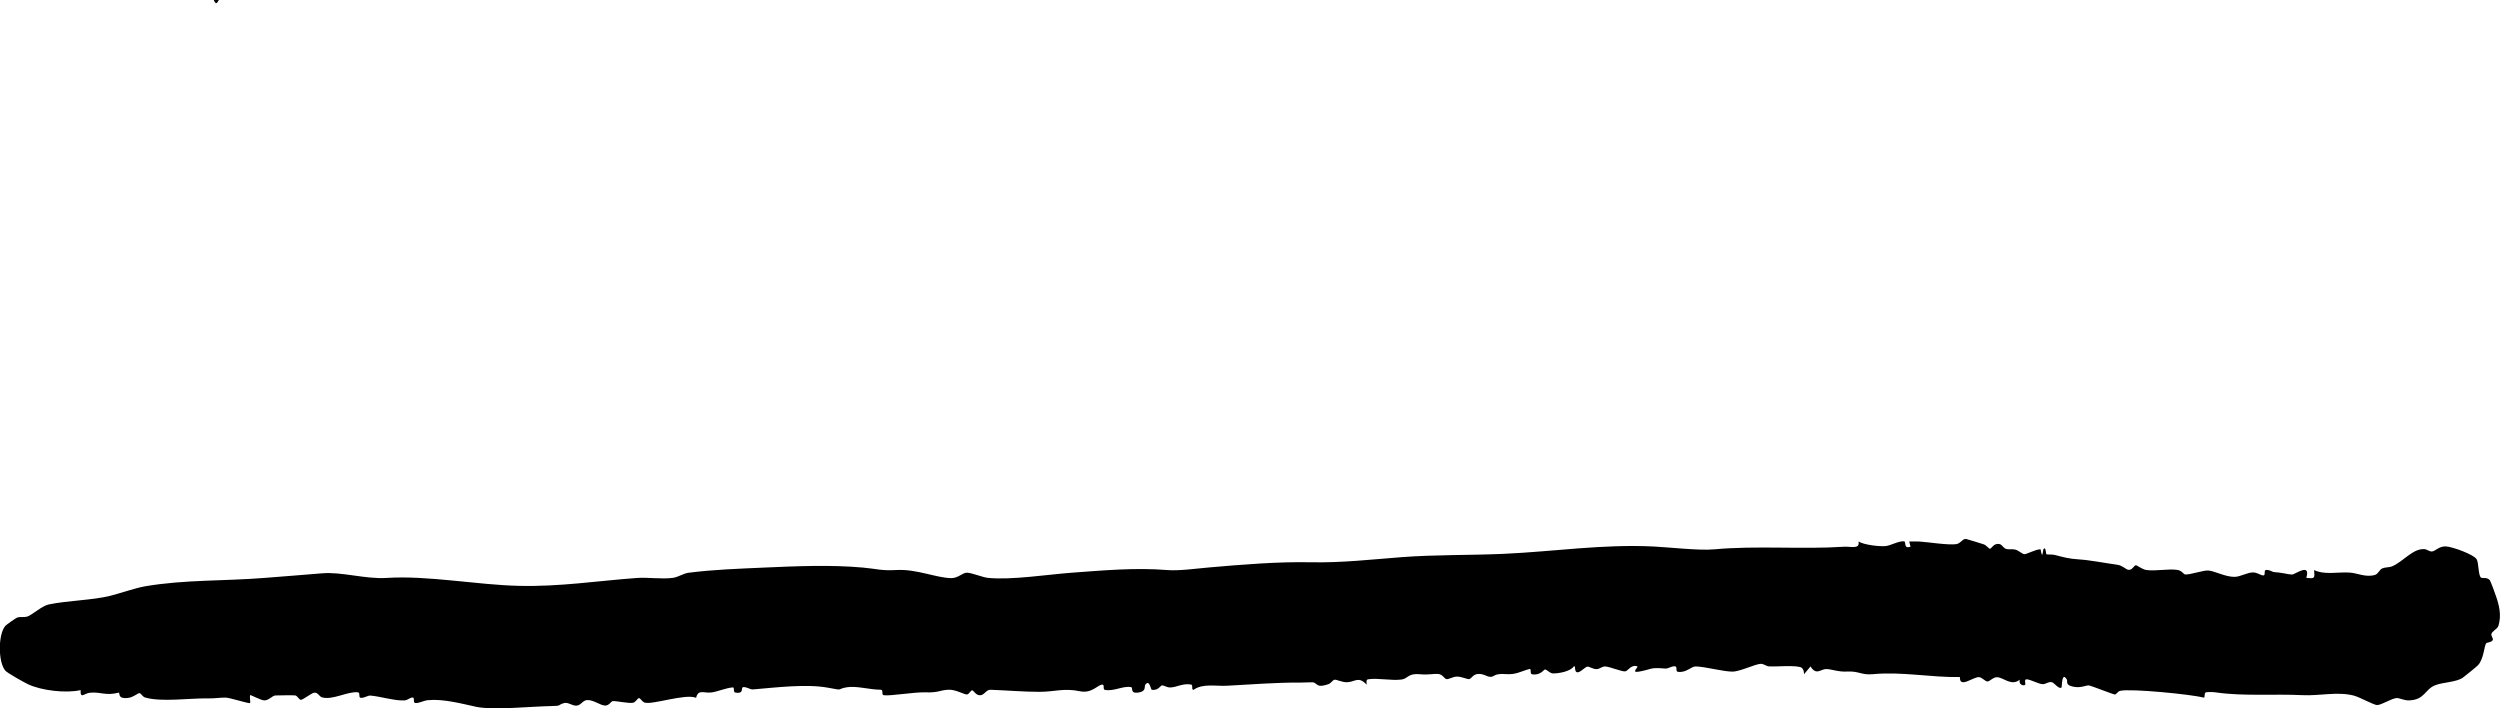 <svg xmlns="http://www.w3.org/2000/svg" id="Layer_2" viewBox="0 0 400.53 113.46"><g id="Layer_1-2"><path d="M35.08,0c-.17.13-.41,1.08-.83,0h.83Z"></path><path d="M326.93,88c.3,1.92.38.07.45-.02.39-.5.41.74.45.79.12.13.9.02,1.34.13,1.45.38,2.35.63,3.86.72,1.71.1,4.22.59,6.24.87.77.11,1.31.74,1.72.8.62.1.9-.71,1.19-.73.21-.01,1.01.66,1.68.76,1.54.22,3.51-.24,5.01-.01.67.1.98.71,1.23.73.77.05,2.98-.7,3.7-.64,1.04.09,2.76,1.05,4.24,1.02.89-.02,2.02-.71,2.92-.71.71,0,1.19.47,1.65.48.43,0,.01-.85.45-.88.57-.05.98.34,1.31.35,1.11.05,2.36.4,2.85.39s3.03-1.98,2.28.53c1.38.14,1.36.09,1.25-1.25,1.69.81,3.77.29,5.65.4,1.29.07,2.61.82,4.1.38.49-.14.72-.81,1.09-1,.53-.28,1.16-.16,1.69-.39,1.76-.76,3.33-2.9,5.17-2.74.41.04.8.43,1.21.37.59-.09,1.07-.82,2.15-.81.99.01,4.62,1.31,5.01,2.11.31.63.23,2.53.66,2.88.21.17,1.04-.1,1.43.44.15.21.76,1.92.93,2.4.57,1.59.95,3.2.45,4.86-.17.57-1.05.87-1.14,1.37-.06.33.4.72.19,1-.26.34-.9.31-1.02.46-.33.41-.37,2.49-1.3,3.5-.21.23-2.27,1.91-2.52,2.07-1.14.68-3.07.67-4.29,1.13-1.74.64-1.68,2.36-4.25,2.45-.83.03-1.53-.42-2.02-.37-.8.07-2.29,1.05-3.06,1.12-.5.04-2.78-1.26-3.77-1.52-2.63-.68-5.43.07-8.27-.07-4.37-.22-9.55.19-13.75-.43-.44-.07-1.23-.1-1.64-.03s-.08.94-.42.85c-1.88-.51-11.7-1.48-13.36-1.08-.38.09-.61.57-.82.59s-3.93-1.45-4.16-1.46c-.53-.03-1.26.44-2.45.22-1.45-.26-.92-.85-1.11-1.17-.83-1.37-.77,1.17-.83,1.25-.35.44-1.19-.71-1.52-.8-.59-.16-1.02.33-1.53.3-.69-.04-1.95-.76-2.56-.78-.44-.01-.13.7-.22.86-.17.27-1.15.04-.86-.81-1.35,1.09-2.51-.28-3.59-.38-.69-.06-1.22.69-1.6.68-.34,0-.87-.63-1.31-.69-.89-.14-3.21,1.91-3.1-.02-4.65.08-9.33-.9-13.94-.46-1.85.18-2.24-.53-4.17-.42-1.4.08-2.5-.41-3.33-.4-.88,0-1.57,1.08-2.5-.42l-1.04,1.25c.02-.45-.15-1.04-.62-1.15-1.28-.31-3.55-.04-5-.11-.42-.02-.84-.4-1.26-.41-.89,0-3.36,1.25-4.59,1.25-1.49,0-4.22-.77-5.85-.83-.77-.03-1.53,1.07-2.9.86-.41-.06-.02-.84-.44-.88-.62-.05-1.08.41-1.58.36-2.58-.23-2.11.13-4.24.5-1.26.22-.07-.71-.21-.84-.98-.38-1.5.7-1.93.79-.48.1-2.61-.79-3.28-.79-.44,0-.84.4-1.27.43-.66.05-1.21-.47-1.59-.39-.47.1-1.98,2.01-1.93-.04h-.21c-.48.8-2.48,1.15-3.35,1.12-.45-.01-.96-.64-1.25-.63-.22,0-.71,1-2.07.77-.4-.07-.06-.94-.41-.85-1.36.36-2.17.94-3.76.82-2-.15-1.81.45-2.5.44-.57,0-1.15-.58-2.1-.45-.72.1-.95.73-1.3.81-.3.07-1.23-.44-2.04-.4-.6.03-1.29.48-1.61.4-.37-.08-.61-.77-1.31-.82-.87-.07-1.5.18-2.93.04-1.9-.19-1.93.69-2.9.84-1.62.24-3.83-.28-5.41-.03-.37.06-.23.59-.23.86-1.34-1.41-1.79-.45-3.12-.39-.8.04-1.74-.47-2.04-.4s-.55.57-.96.71c-1.96.68-1.7-.13-2.48-.3-.11-.02-1.58.05-2.11.05-3.81-.03-7.71.3-11.6.5-1.92.1-3.95-.4-5.43.66-.42-.02.02-.79-.43-.86-1.35-.21-2.31.48-3.32.48-.52,0-1.03-.35-1.27-.34-.31.02-.58.85-1.65.72-.19-.02-.36-1.73-1.04-.84-.23.3.21,1.05-1.04,1.26-1.53.26-.84-.79-1.27-.86-1.29-.22-2.66.69-4.14.46-.45-.07-.02-.83-.44-.86-.73,0-1.67,1.46-3.57,1.07-2.62-.55-3.99.08-6.52.09-2.54,0-5.37-.25-7.86-.33-.68-.02-.96.88-1.66.88s-1.02-.8-1.25-.79c-.25,0-.52.64-.82.66-.45.04-1.77-.8-2.94-.76-1.47.06-1.59.5-3.73.42-1.8-.06-5.66.62-6.68.46-.41-.06-.02-.88-.46-.88-1.8,0-3.85-.64-5.4-.4-1.86.29-.3.6-2.99.09-3.58-.67-8.49-.03-12.09.26-.5.04-.96-.42-1.58-.36-.45.04.27,1.13-1.27.86-.38-.07-.05-.84-.4-.82-1.03.07-2.35.65-3.36.8-1.25.19-2.17-.59-2.51.87-1.68-.73-7.02,1.16-8.26.76-.38-.13-.68-.72-.89-.72s-.51.61-.89.73c-.61.19-2.56-.27-3.29-.25-.3.01-.58.72-1.23.72-.77,0-1.92-.96-2.92-.88-.72.06-.96.84-1.67.89s-1.38-.61-2.02-.41c-1.13.35-.29.45-2.07.48-2.97.04-9.25.7-11.98.12-2.33-.5-5.25-1.3-7.72-1.07-.75.07-1.44.52-2.05.46-.43-.05-.02-.89-.44-.88s-.81.43-1.25.46c-1.45.12-4.01-.66-5.48-.77-.5-.04-.96.41-1.57.36-.42-.04-.02-.82-.44-.88-1.52-.23-4.11,1.31-5.77.8-.45-.14-.66-.84-1.25-.74-.5.08-1.79,1.16-2.15,1.14-.26-.02-.52-.62-.88-.71-.16-.04-3.05-.01-3.22.01-.51.08-1.04.8-1.73.79-.57,0-2.23-.95-2.3-.84-.07.34.1,1.13,0,1.26-.12.16-3.24-.88-3.96-.87-.97,0-1.64.15-2.84.13-2.71-.06-7.42.63-10.02-.15-.38-.11-.66-.68-.89-.7-.2-.01-1.02.65-1.68.75-1.96.32-1.39-.89-1.65-.82-2.11.54-2.87-.16-4.6.01-.93.09-1.57,1.08-1.5-.42-2.29.54-6.29.08-8.43-.94-.63-.3-3.35-1.82-3.65-2.19-1.15-1.42-1.15-5.74,0-7.14.18-.21,1.75-1.31,1.96-1.37.49-.14,1.05.01,1.54-.13.77-.22,2.35-1.72,3.47-1.95,2.98-.63,7.01-.67,9.87-1.39,1.59-.4,3.97-1.24,5.57-1.52,6.32-1.08,12.72-.83,19.09-1.34,3.1-.25,6.1-.47,9.26-.74s6.98.96,10.34.74c6.59-.43,14.46,1.12,21.25,1.27,6.52.15,12.43-.79,18.79-1.26,1.87-.14,4.03.22,5.82-.02.84-.11,1.68-.71,2.52-.82,4.08-.52,7.99-.64,12.11-.83,4.96-.22,10.73-.47,15.82,0,2.34.21,2.88.53,5.41.39,3.15-.18,6.4,1.28,8.77,1.3,1.11,0,1.79-.89,2.5-.87.8.02,2.44.73,3.35.83,3.69.38,9.52-.53,13.34-.82,5.17-.38,10.32-.85,15.43-.43,1.8.15,4.72-.25,6.65-.42,5.25-.46,11.09-.94,16.28-.83,4.97.1,9.66-.44,14.59-.82,5.39-.41,10.9-.29,16.31-.53,8.12-.36,15.9-1.59,24.15-1.17,2.5.13,7.26.67,9.59.45,6.83-.63,14.05.03,20.84-.42,1.08-.07,2.55.47,2.3-.84.88.55,3.31.82,4.29.74.84-.06,2.08-.83,2.98-.77.43.02-.12,1.29,1.06.86l-.21-.83c.55,0,1.1-.02,1.66.01,1.49.1,4.49.59,5.85.42.75-.09,1.04-.93,1.61-.83.15.03,2.67.79,2.89.88.39.17.77.69.92.69.26,0,.65-1.03,1.62-.73.33.1.55.61.95.74.48.15,1.05-.01,1.54.13.52.15,1.01.66,1.38.72s1.88-.82,2.62-.77Z"></path></g></svg>